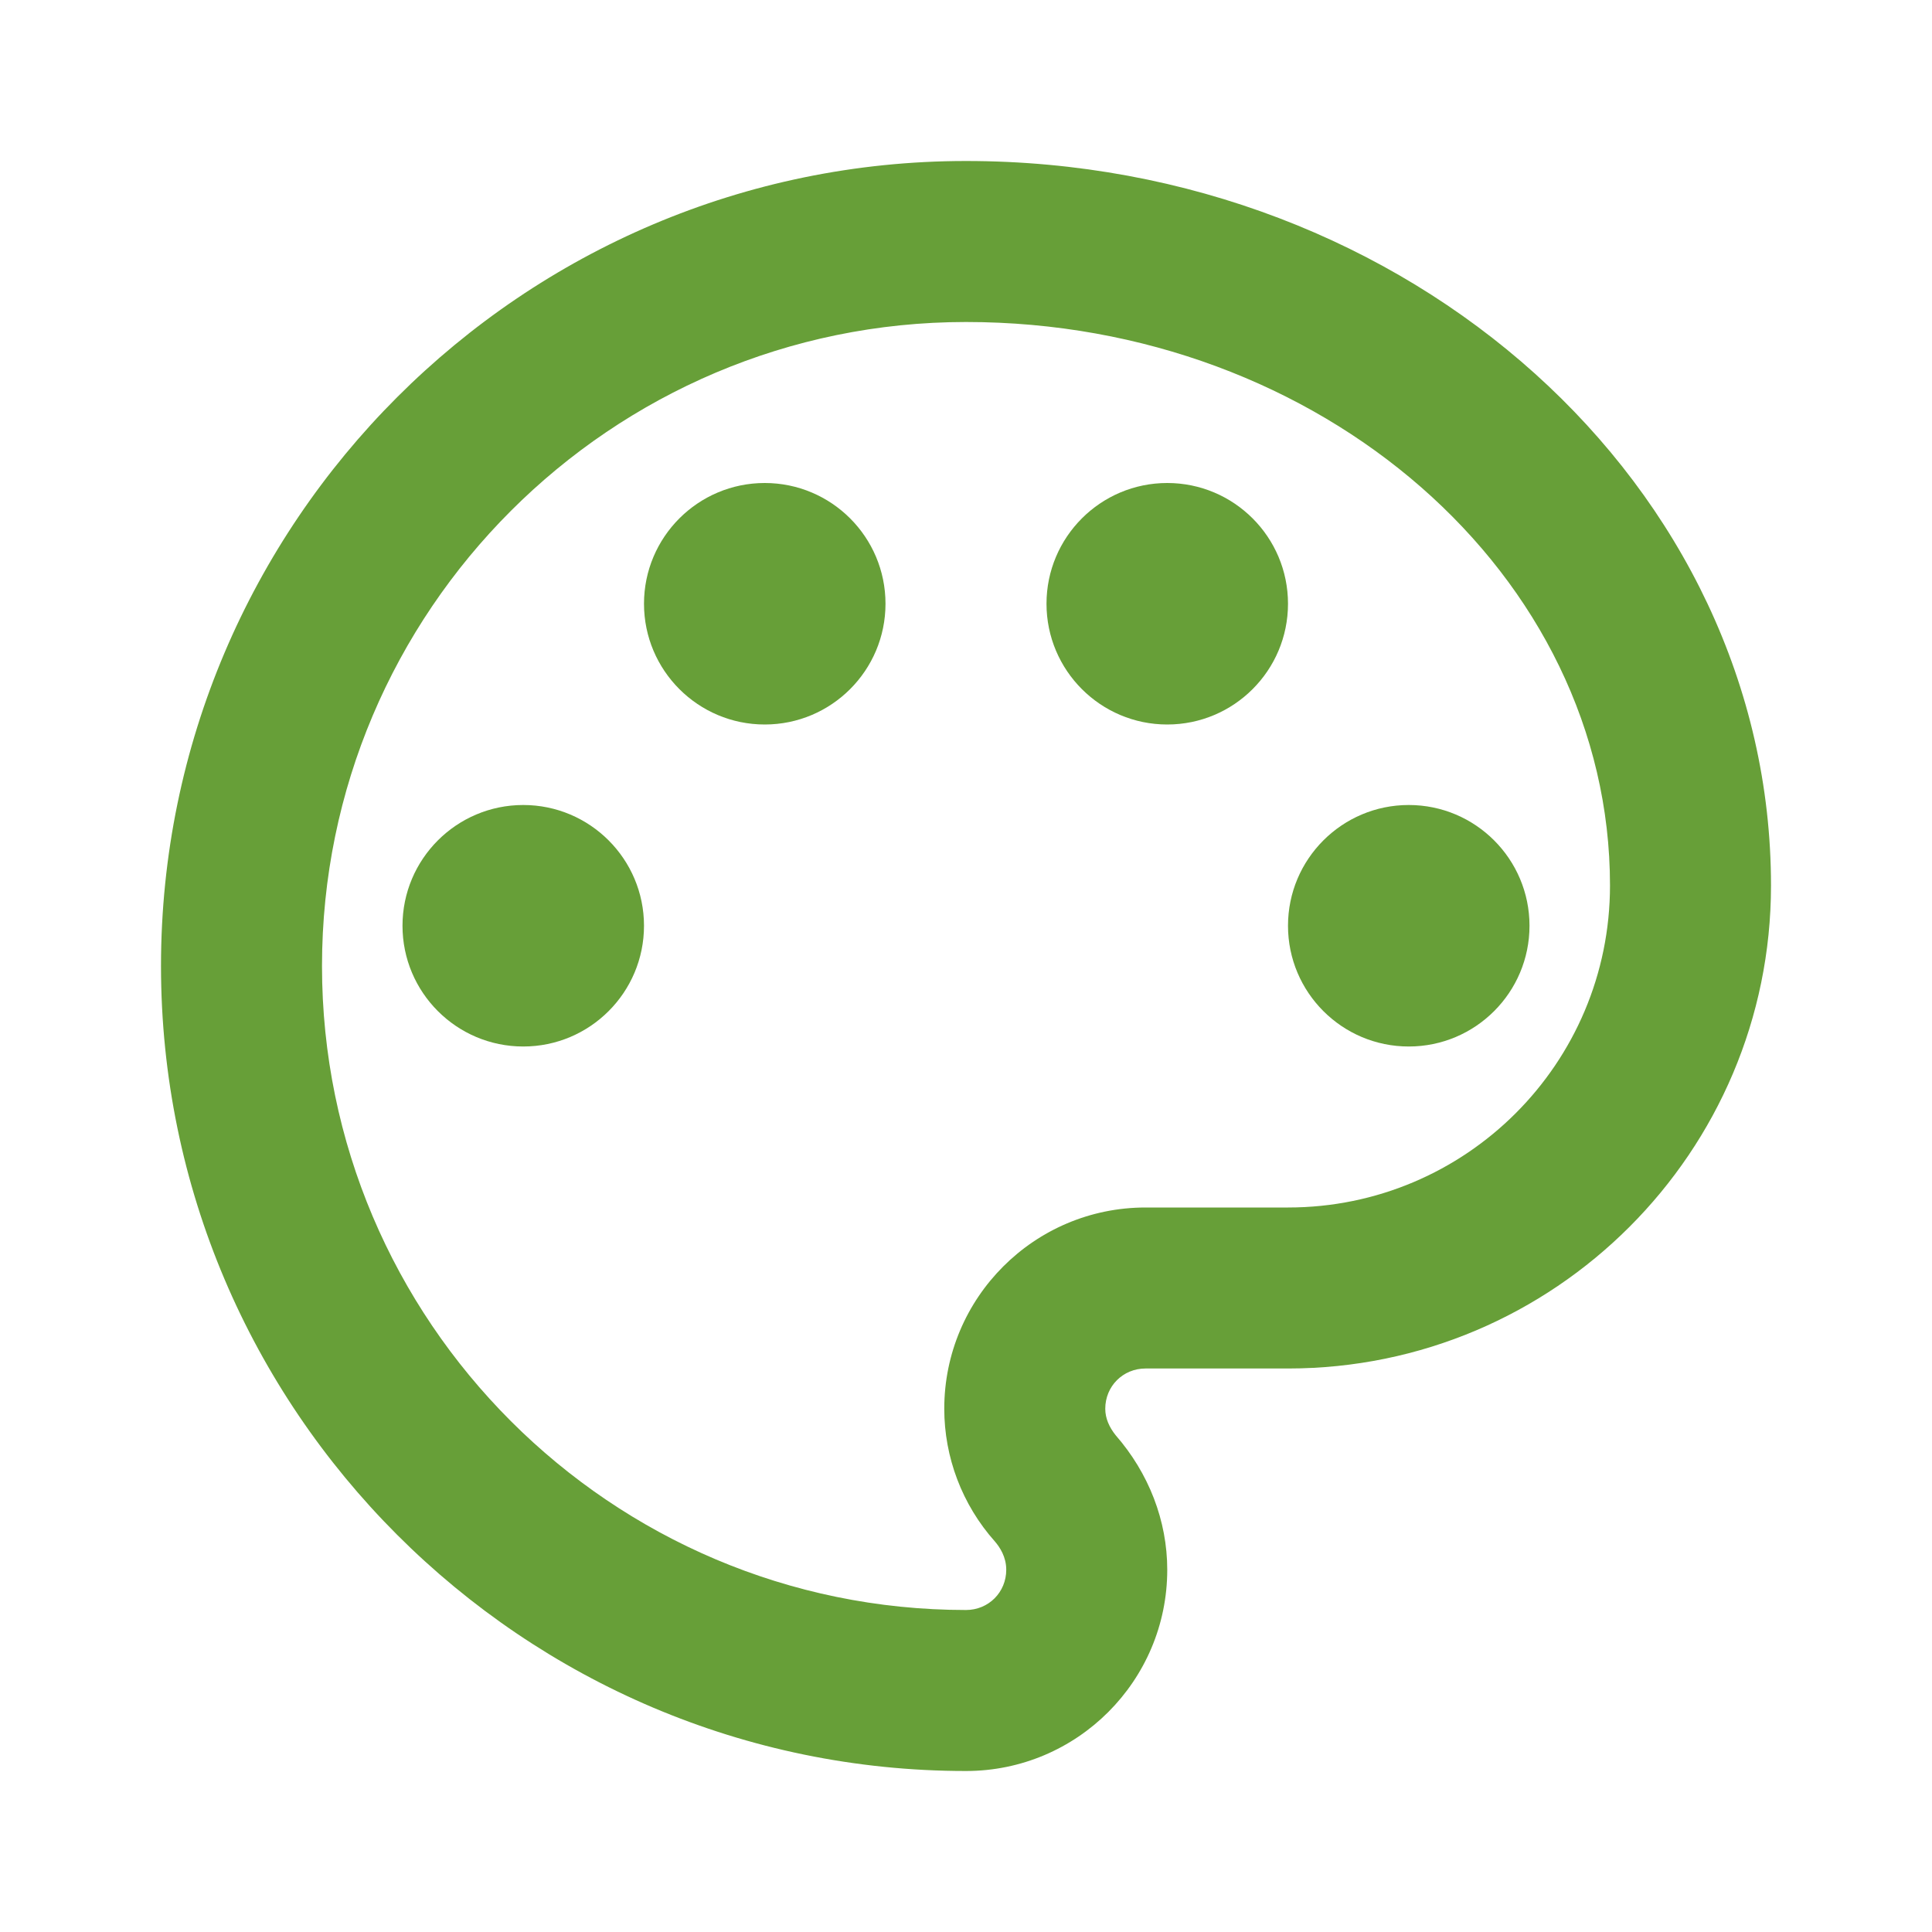 <svg width="24" height="24" viewBox="0 0 24 24" fill="none" xmlns="http://www.w3.org/2000/svg">
<g clip-path="url(#clip0_14575_19257)">
<path d="M12 22C6.49 22 2 17.51 2 12C2 6.49 6.49 2 12 2C17.51 2 22 6.04 22 11C22 14.31 19.31 17 16 17H14.23C13.95 17 13.73 17.22 13.73 17.5C13.73 17.62 13.78 17.73 13.86 17.83C14.27 18.3 14.5 18.89 14.5 19.5C14.5 20.88 13.38 22 12 22ZM12 4C7.59 4 4 7.59 4 12C4 16.41 7.59 20 12 20C12.28 20 12.5 19.78 12.5 19.5C12.5 19.34 12.42 19.22 12.36 19.15C11.95 18.69 11.73 18.1 11.73 17.5C11.73 16.12 12.85 15 14.23 15H16C18.21 15 20 13.21 20 11C20 7.14 16.41 4 12 4Z" fill="#679F38"/>
<path d="M6.5 13C7.328 13 8 12.328 8 11.5C8 10.672 7.328 10 6.5 10C5.672 10 5 10.672 5 11.5C5 12.328 5.672 13 6.5 13Z" fill="#679F38"/>
<path d="M9.5 9C10.328 9 11 8.328 11 7.5C11 6.672 10.328 6 9.5 6C8.672 6 8 6.672 8 7.5C8 8.328 8.672 9 9.5 9Z" fill="#679F38"/>
<path d="M14.5 9C15.328 9 16 8.328 16 7.5C16 6.672 15.328 6 14.5 6C13.672 6 13 6.672 13 7.5C13 8.328 13.672 9 14.5 9Z" fill="#679F38"/>
<path d="M17.5 13C18.328 13 19 12.328 19 11.5C19 10.672 18.328 10 17.5 10C16.672 10 16 10.672 16 11.5C16 12.328 16.672 13 17.5 13Z" fill="#679F38"/>
</g>
<defs>
<clipPath id="clip0_14575_19257">
<rect width="24" height="24" fill="white"/>
</clipPath>
</defs>
</svg>
